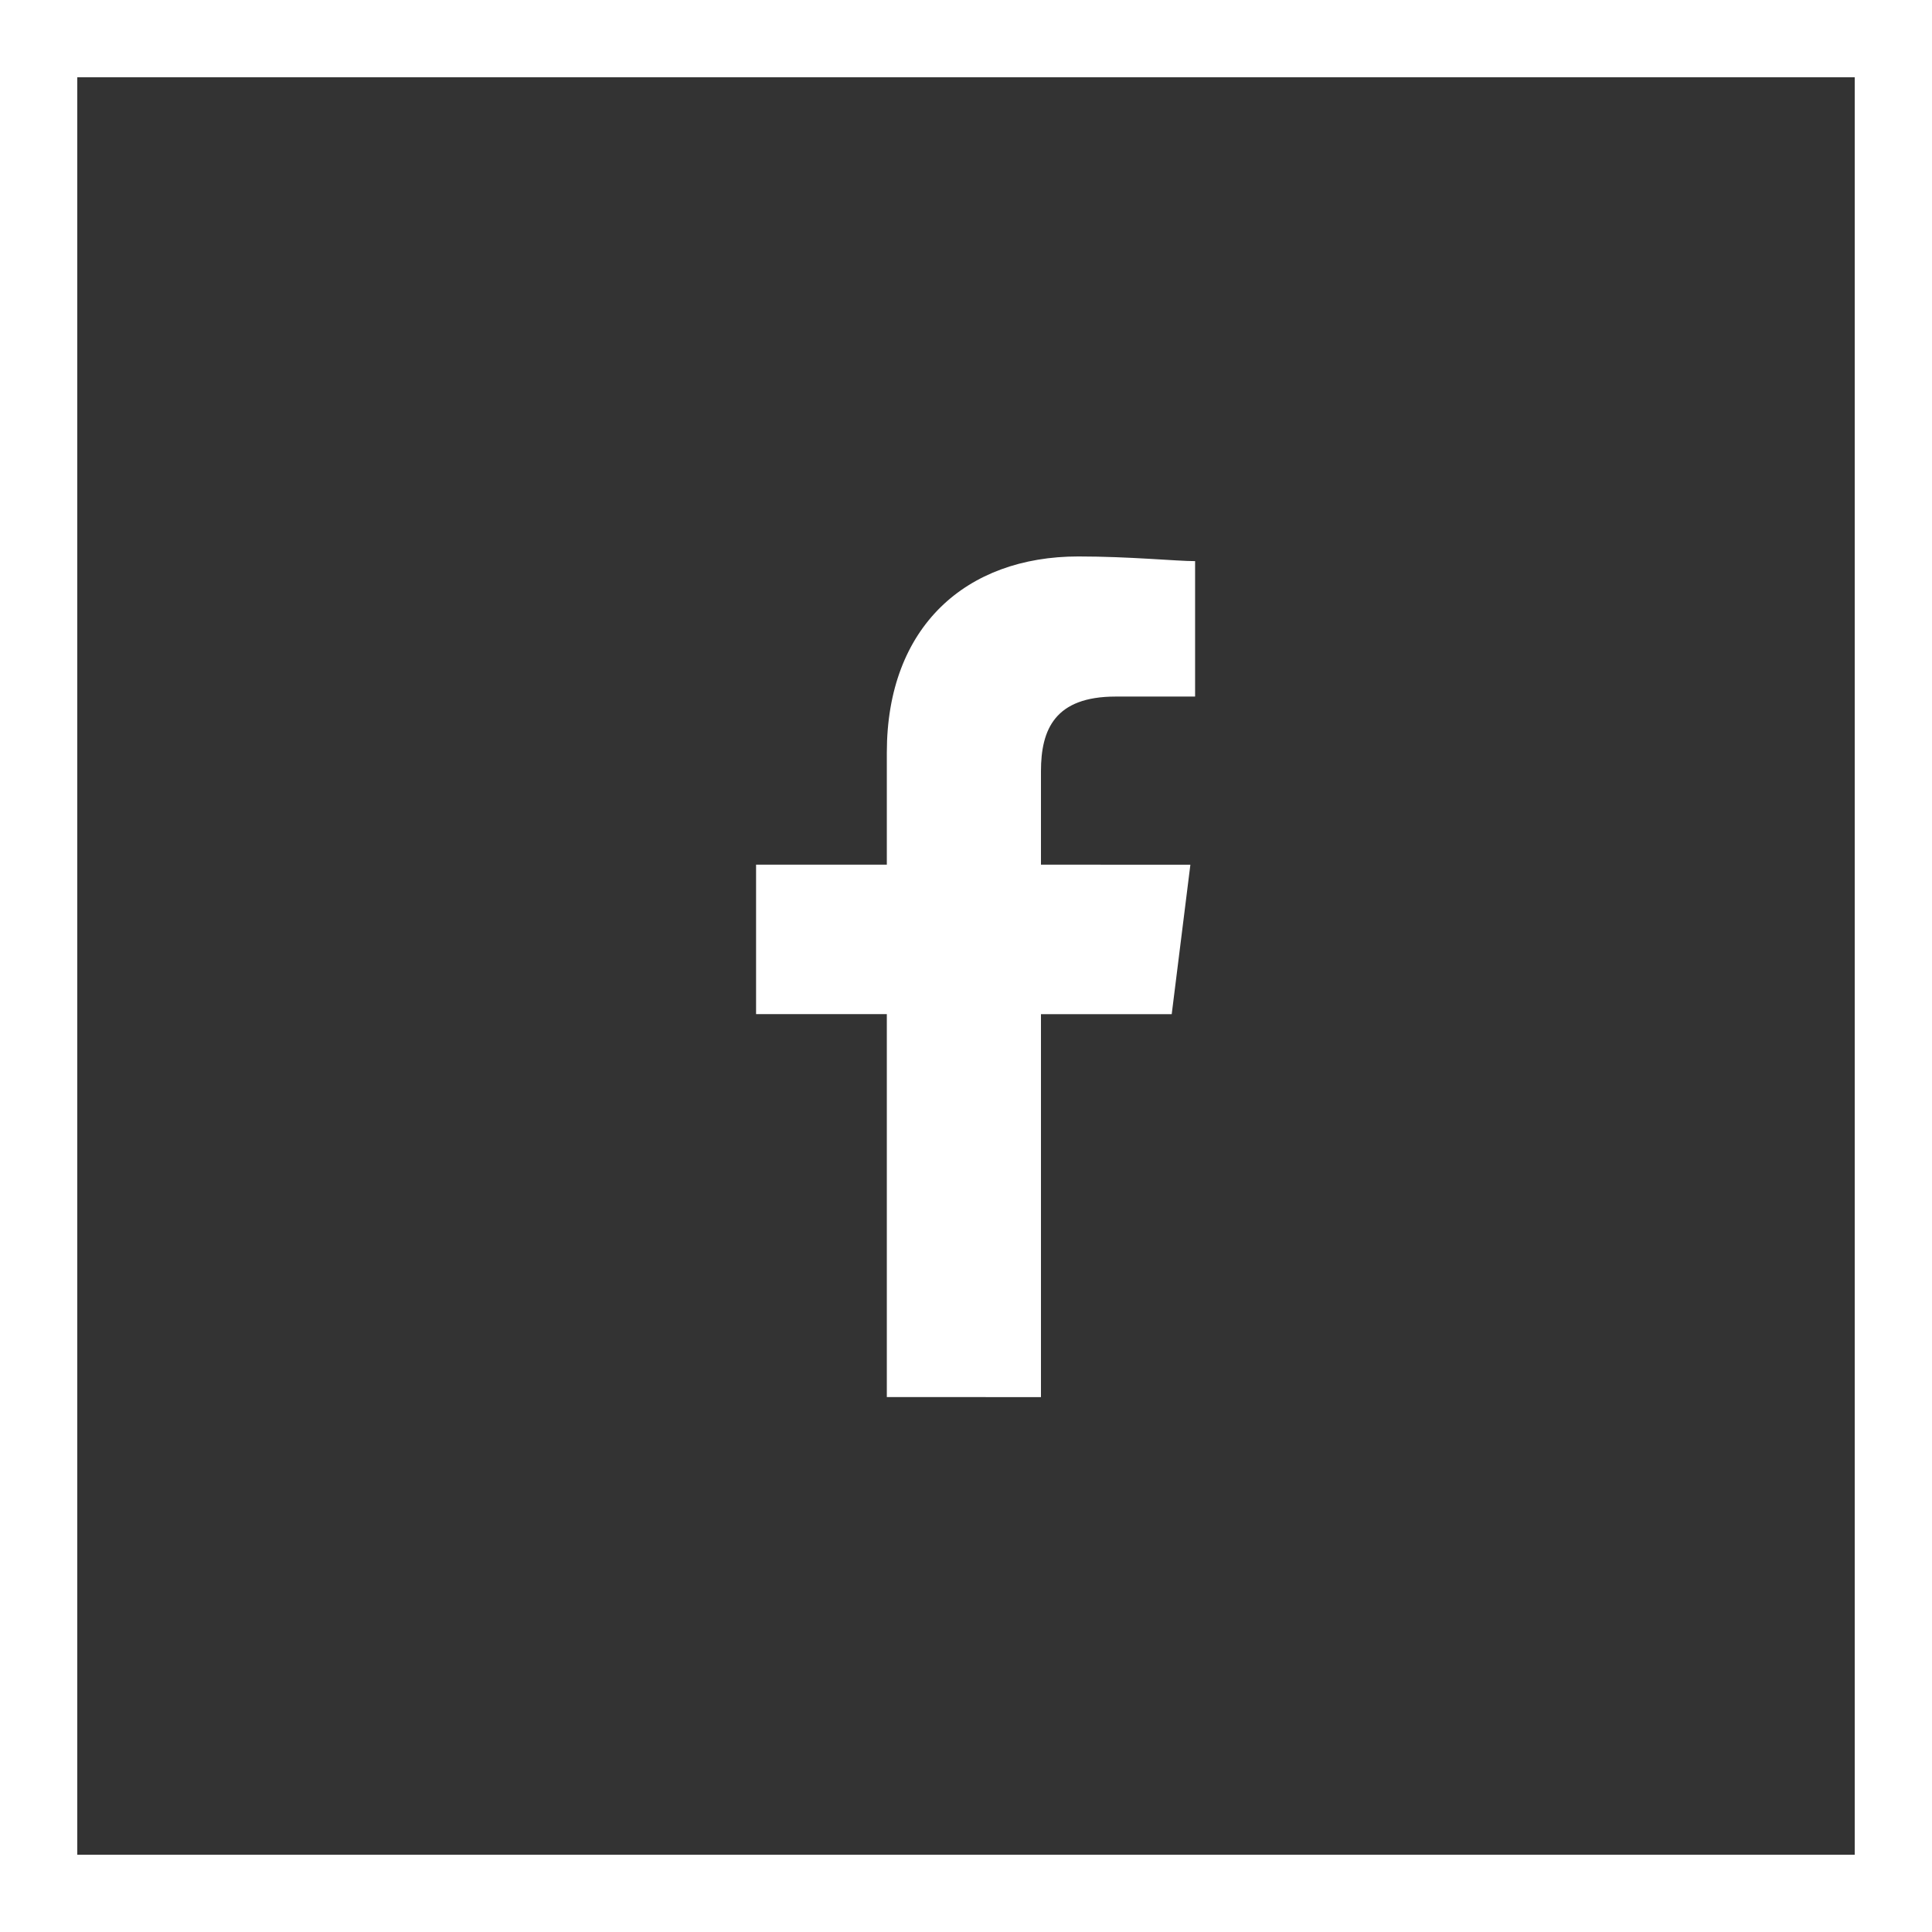 <?xml version="1.0" encoding="UTF-8"?> <svg xmlns="http://www.w3.org/2000/svg" width="50" height="50" viewBox="0 0 50 50"><rect x="0" y="0" width="50" height="50" fill="#333333" stroke="none"/><g id="Grupo_163" data-name="Grupo 163" transform="translate(-856 -6470)"><g id="facebook" transform="translate(859 6473)"><g id="Group_154" data-name="Group 154" transform="translate(16.567 11.401)"><g id="Facebook-2" data-name="Facebook"><path id="Path_1" data-name="Path 1" d="M87.373,21.756V11.845h3.384l.483-3.868H87.373V5.56c0-1.088.363-1.934,1.934-1.934h2.055V.121C90.878.121,89.669,0,88.34,0c-2.9,0-4.956,1.813-4.956,5.076v2.9H80v3.868h3.384v9.911Z" transform="translate(-80)" fill="#fff" fill-rule="evenodd"></path></g></g></g><g id="Retângulo_37" data-name="Retângulo 37" transform="translate(906 6520) rotate(180)" fill="none" stroke="#fff" stroke-width="2"><rect width="50" height="50" stroke="none"></rect><rect x="1" y="1" width="48" height="48" fill="none"></rect></g></g></svg> 